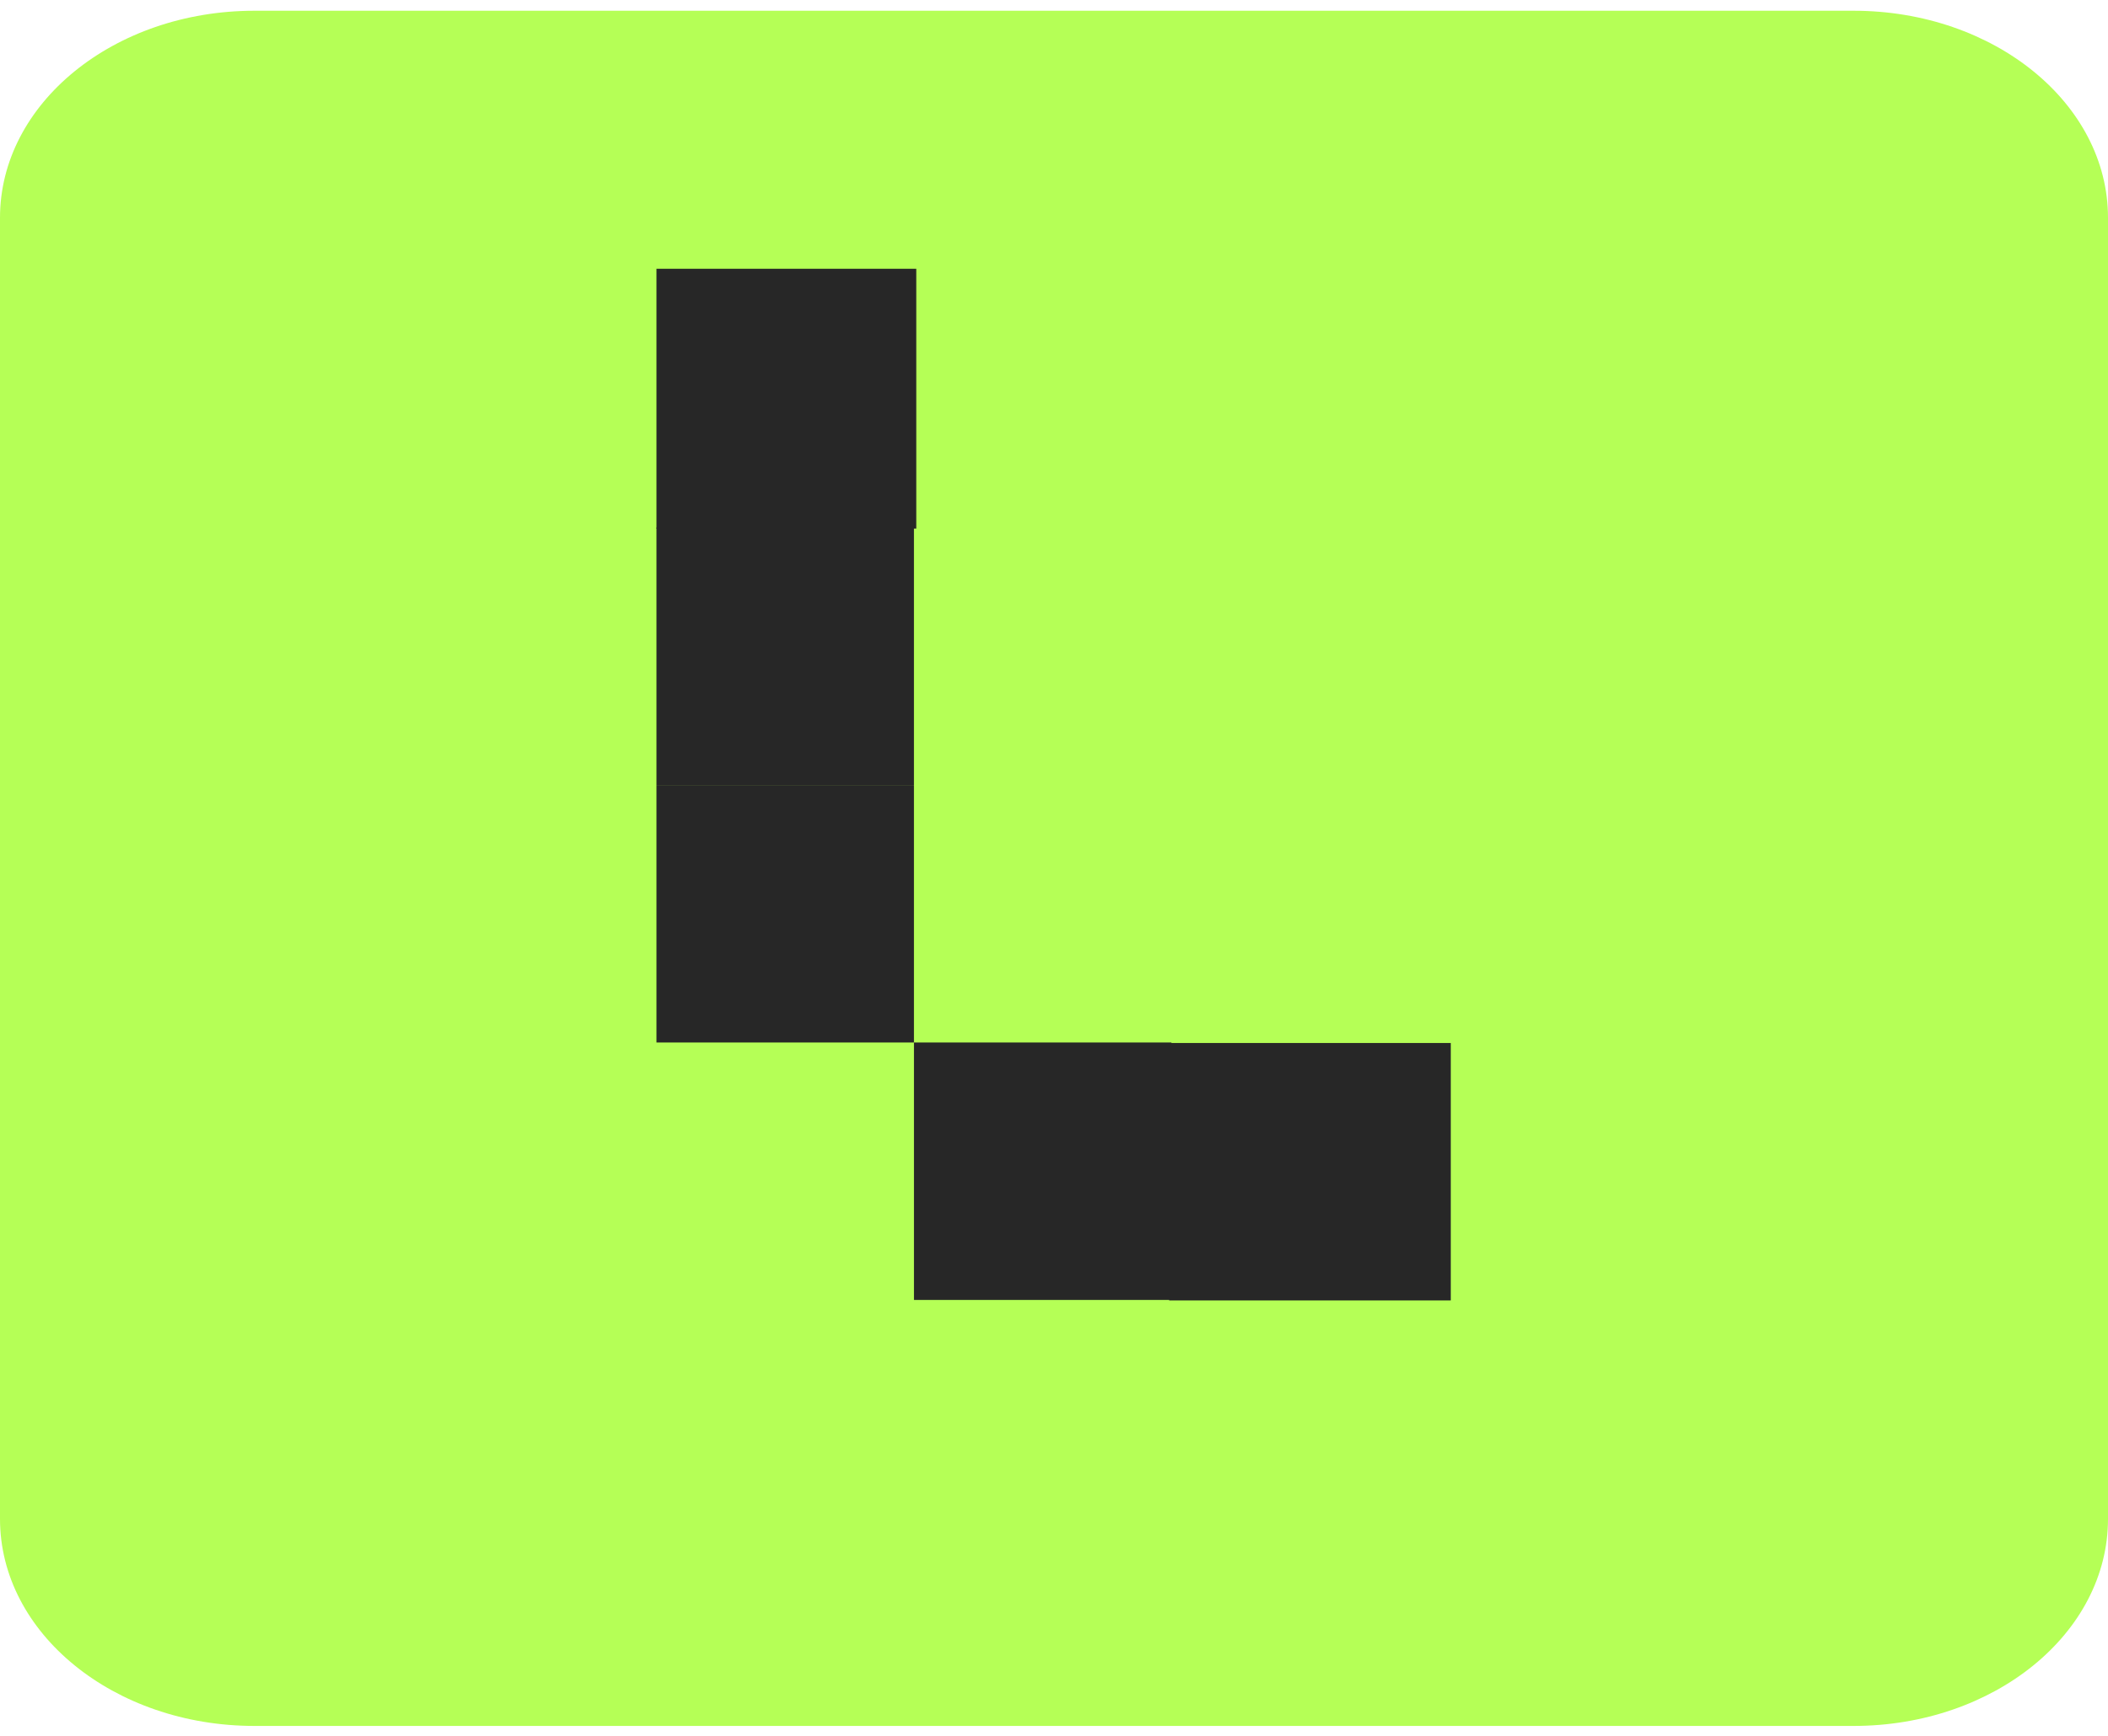 <svg width="102" height="84" viewBox="0 0 102 84" fill="none" xmlns="http://www.w3.org/2000/svg">
<path d="M89.69 0.52H12.31C5.512 0.52 0 5.005 0 10.537V73.503C0 79.035 5.512 83.52 12.31 83.52H89.69C96.489 83.52 102 79.035 102 73.503V10.537C102 5.005 96.489 0.52 89.69 0.52Z" fill="#B5FF56"/>
<path d="M56.682 50.447H44.224V62.906H56.682V50.447Z" fill="#272727"/>
<path d="M70.199 50.472H56.572V62.93H70.199V50.472Z" fill="#272727"/>
<path d="M31.764 37.989V50.447H44.223V37.989H31.764Z" fill="#272727"/>
<path d="M31.764 25.529V37.988H44.223V25.529H31.764Z" fill="#272727"/>
<path d="M31.764 13.006V25.578H44.336V13.006H31.764Z" fill="#272727"/>
</svg>
